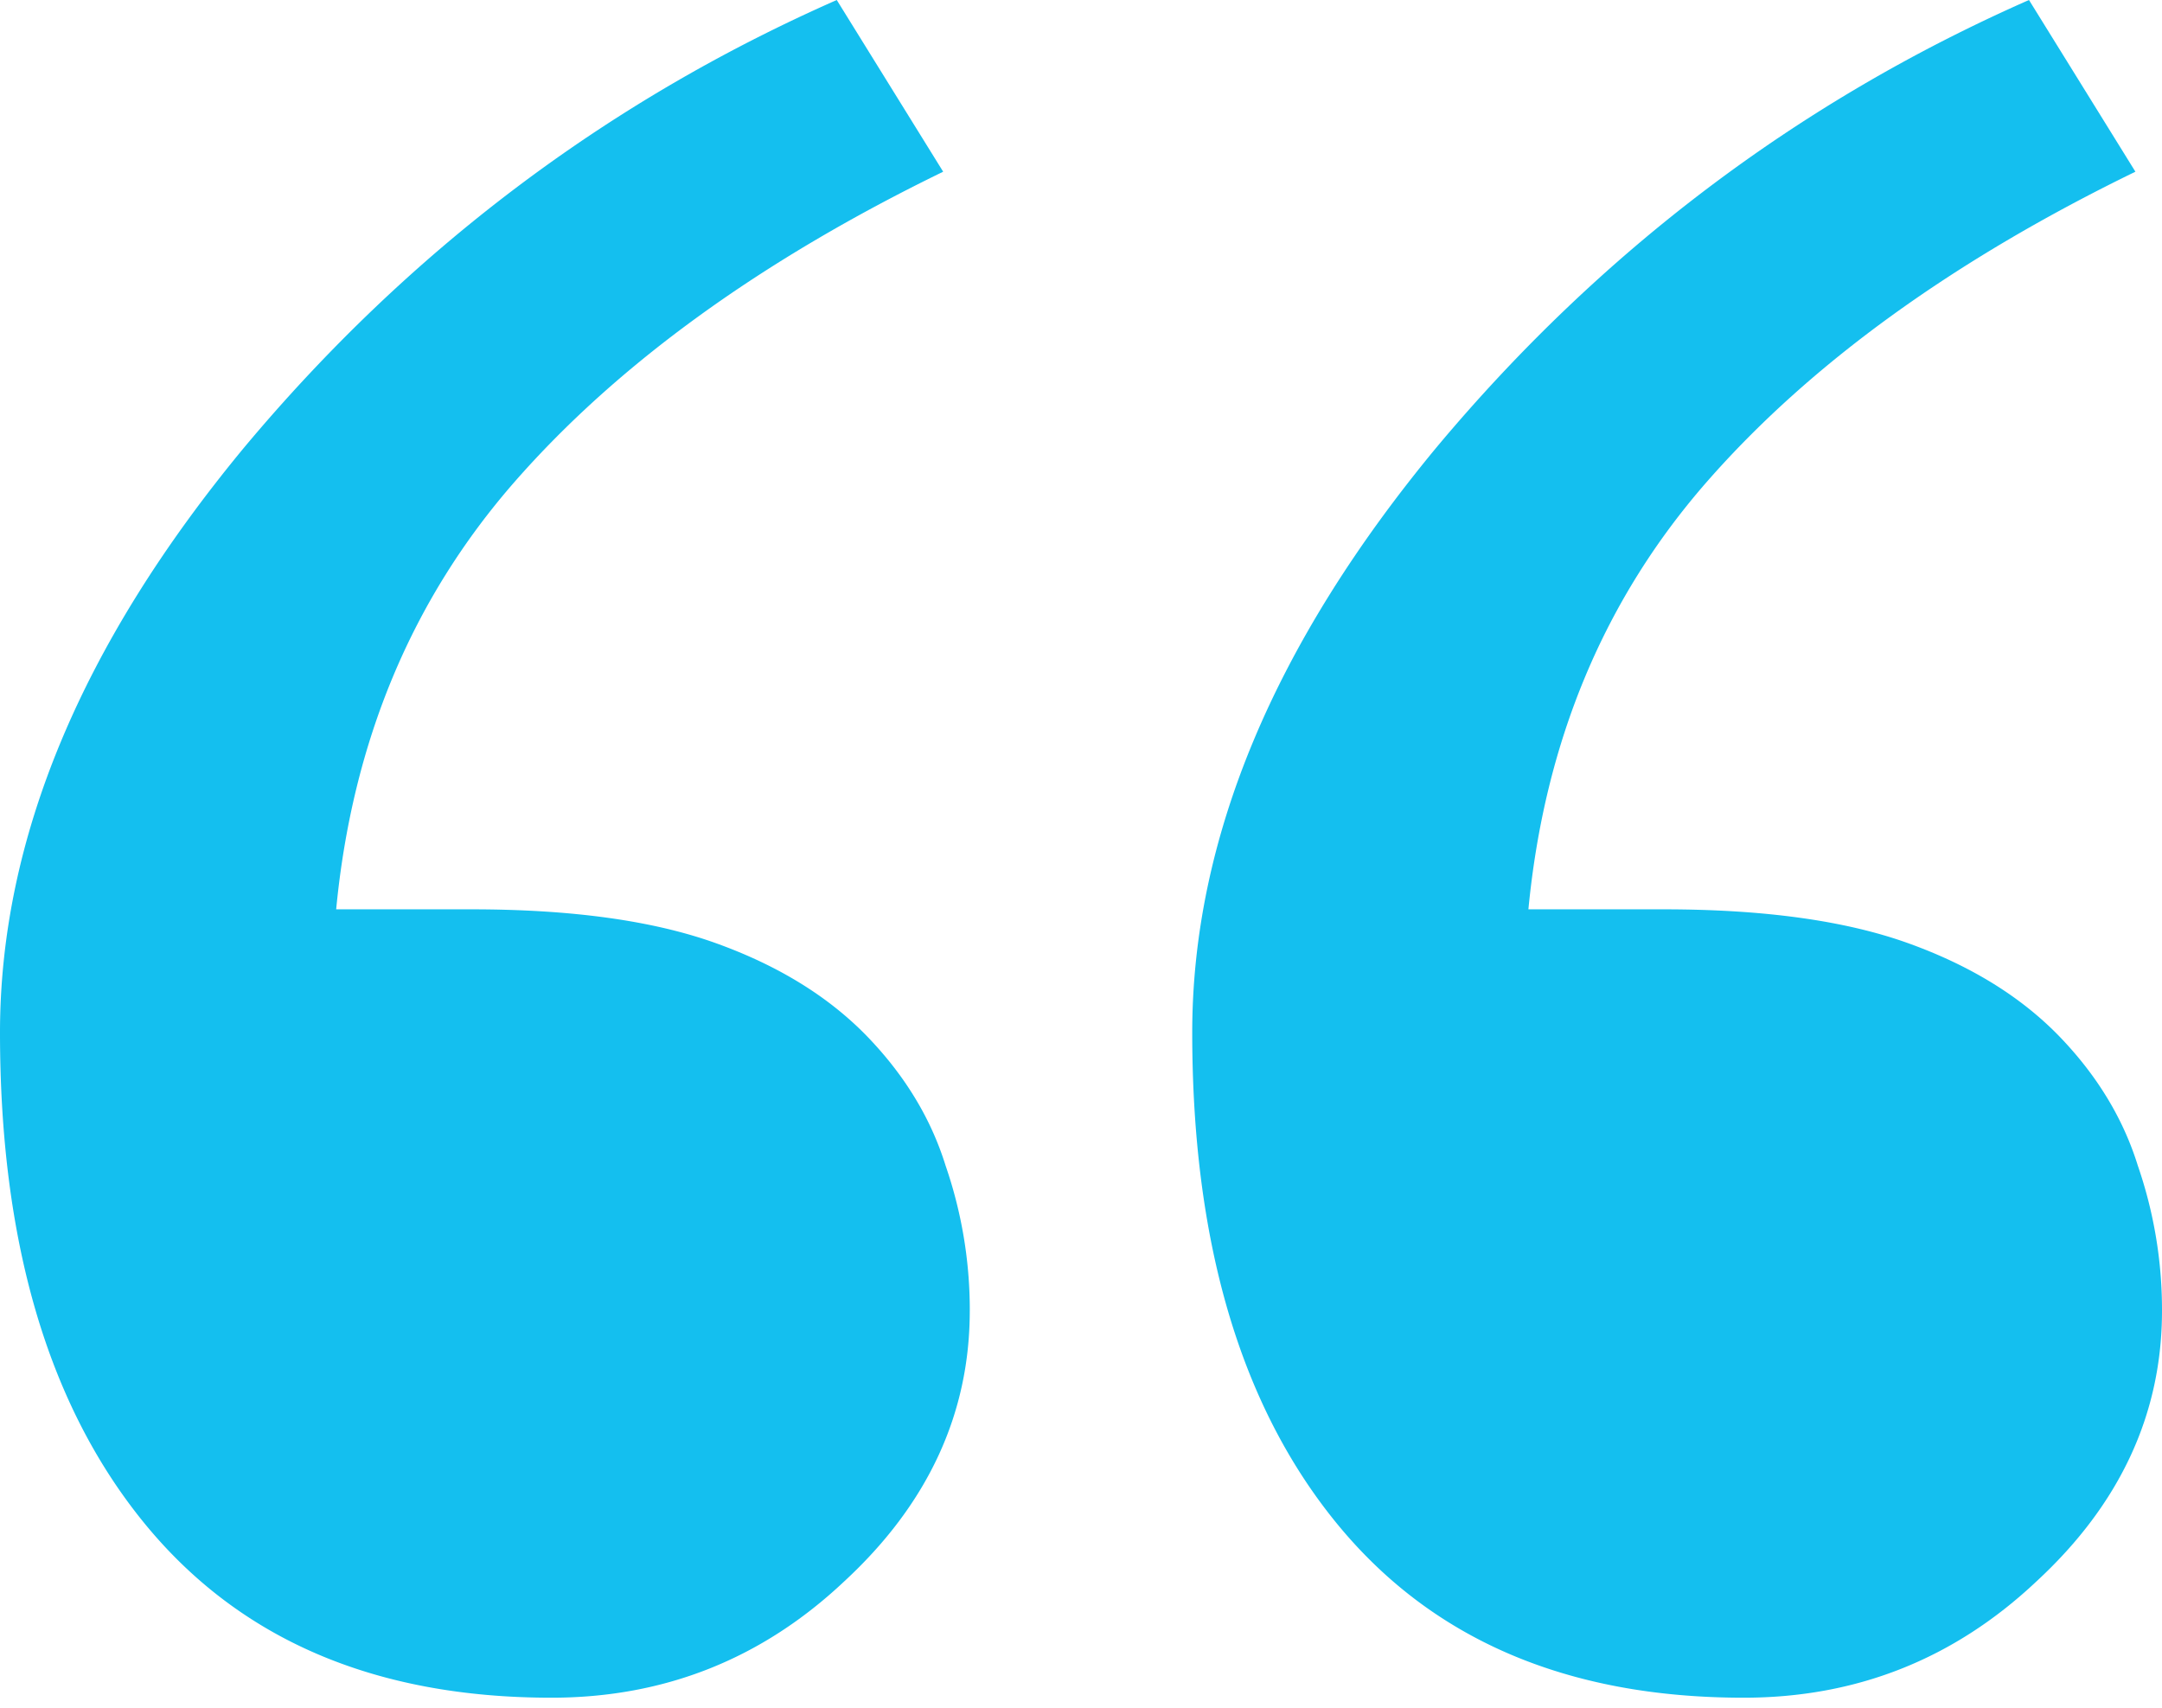 <svg width="100" height="79" fill="none" xmlns="http://www.w3.org/2000/svg"><path d="M44.855 60.626c0 4.773-1.94 8.949-5.817 12.528-3.803 3.58-8.315 5.37-13.535 5.37C17.3 78.523 11 75.802 6.6 70.358 2.2 64.914 0 57.382 0 47.763c0-8.949 3.766-17.972 11.297-27.07C18.904 11.597 28.04 4.699 38.703 0l4.922 7.942c-8.426 4.101-15.026 8.874-19.799 14.317-4.772 5.444-7.531 12.044-8.277 19.8h6.264c4.623 0 8.39.521 11.298 1.565 2.908 1.044 5.257 2.498 7.047 4.363 1.715 1.79 2.908 3.765 3.579 5.928a20.445 20.445 0 011.119 6.711zm55.145 0c0 4.773-1.939 8.949-5.817 12.528-3.803 3.58-8.314 5.37-13.534 5.37-8.203 0-14.504-2.722-18.904-8.166-4.4-5.444-6.6-12.976-6.6-22.595 0-8.949 3.766-17.972 11.298-27.07C74.049 11.597 83.184 4.699 93.848 0l4.922 7.942c-8.427 4.101-15.026 8.874-19.8 14.317-4.772 5.444-7.53 12.044-8.276 19.8h6.263c4.624 0 8.39.521 11.298 1.565 2.908 1.044 5.257 2.498 7.047 4.363 1.715 1.79 2.908 3.765 3.58 5.928A20.445 20.445 0 01100 60.626z" fill="#14BFEF"/></svg>